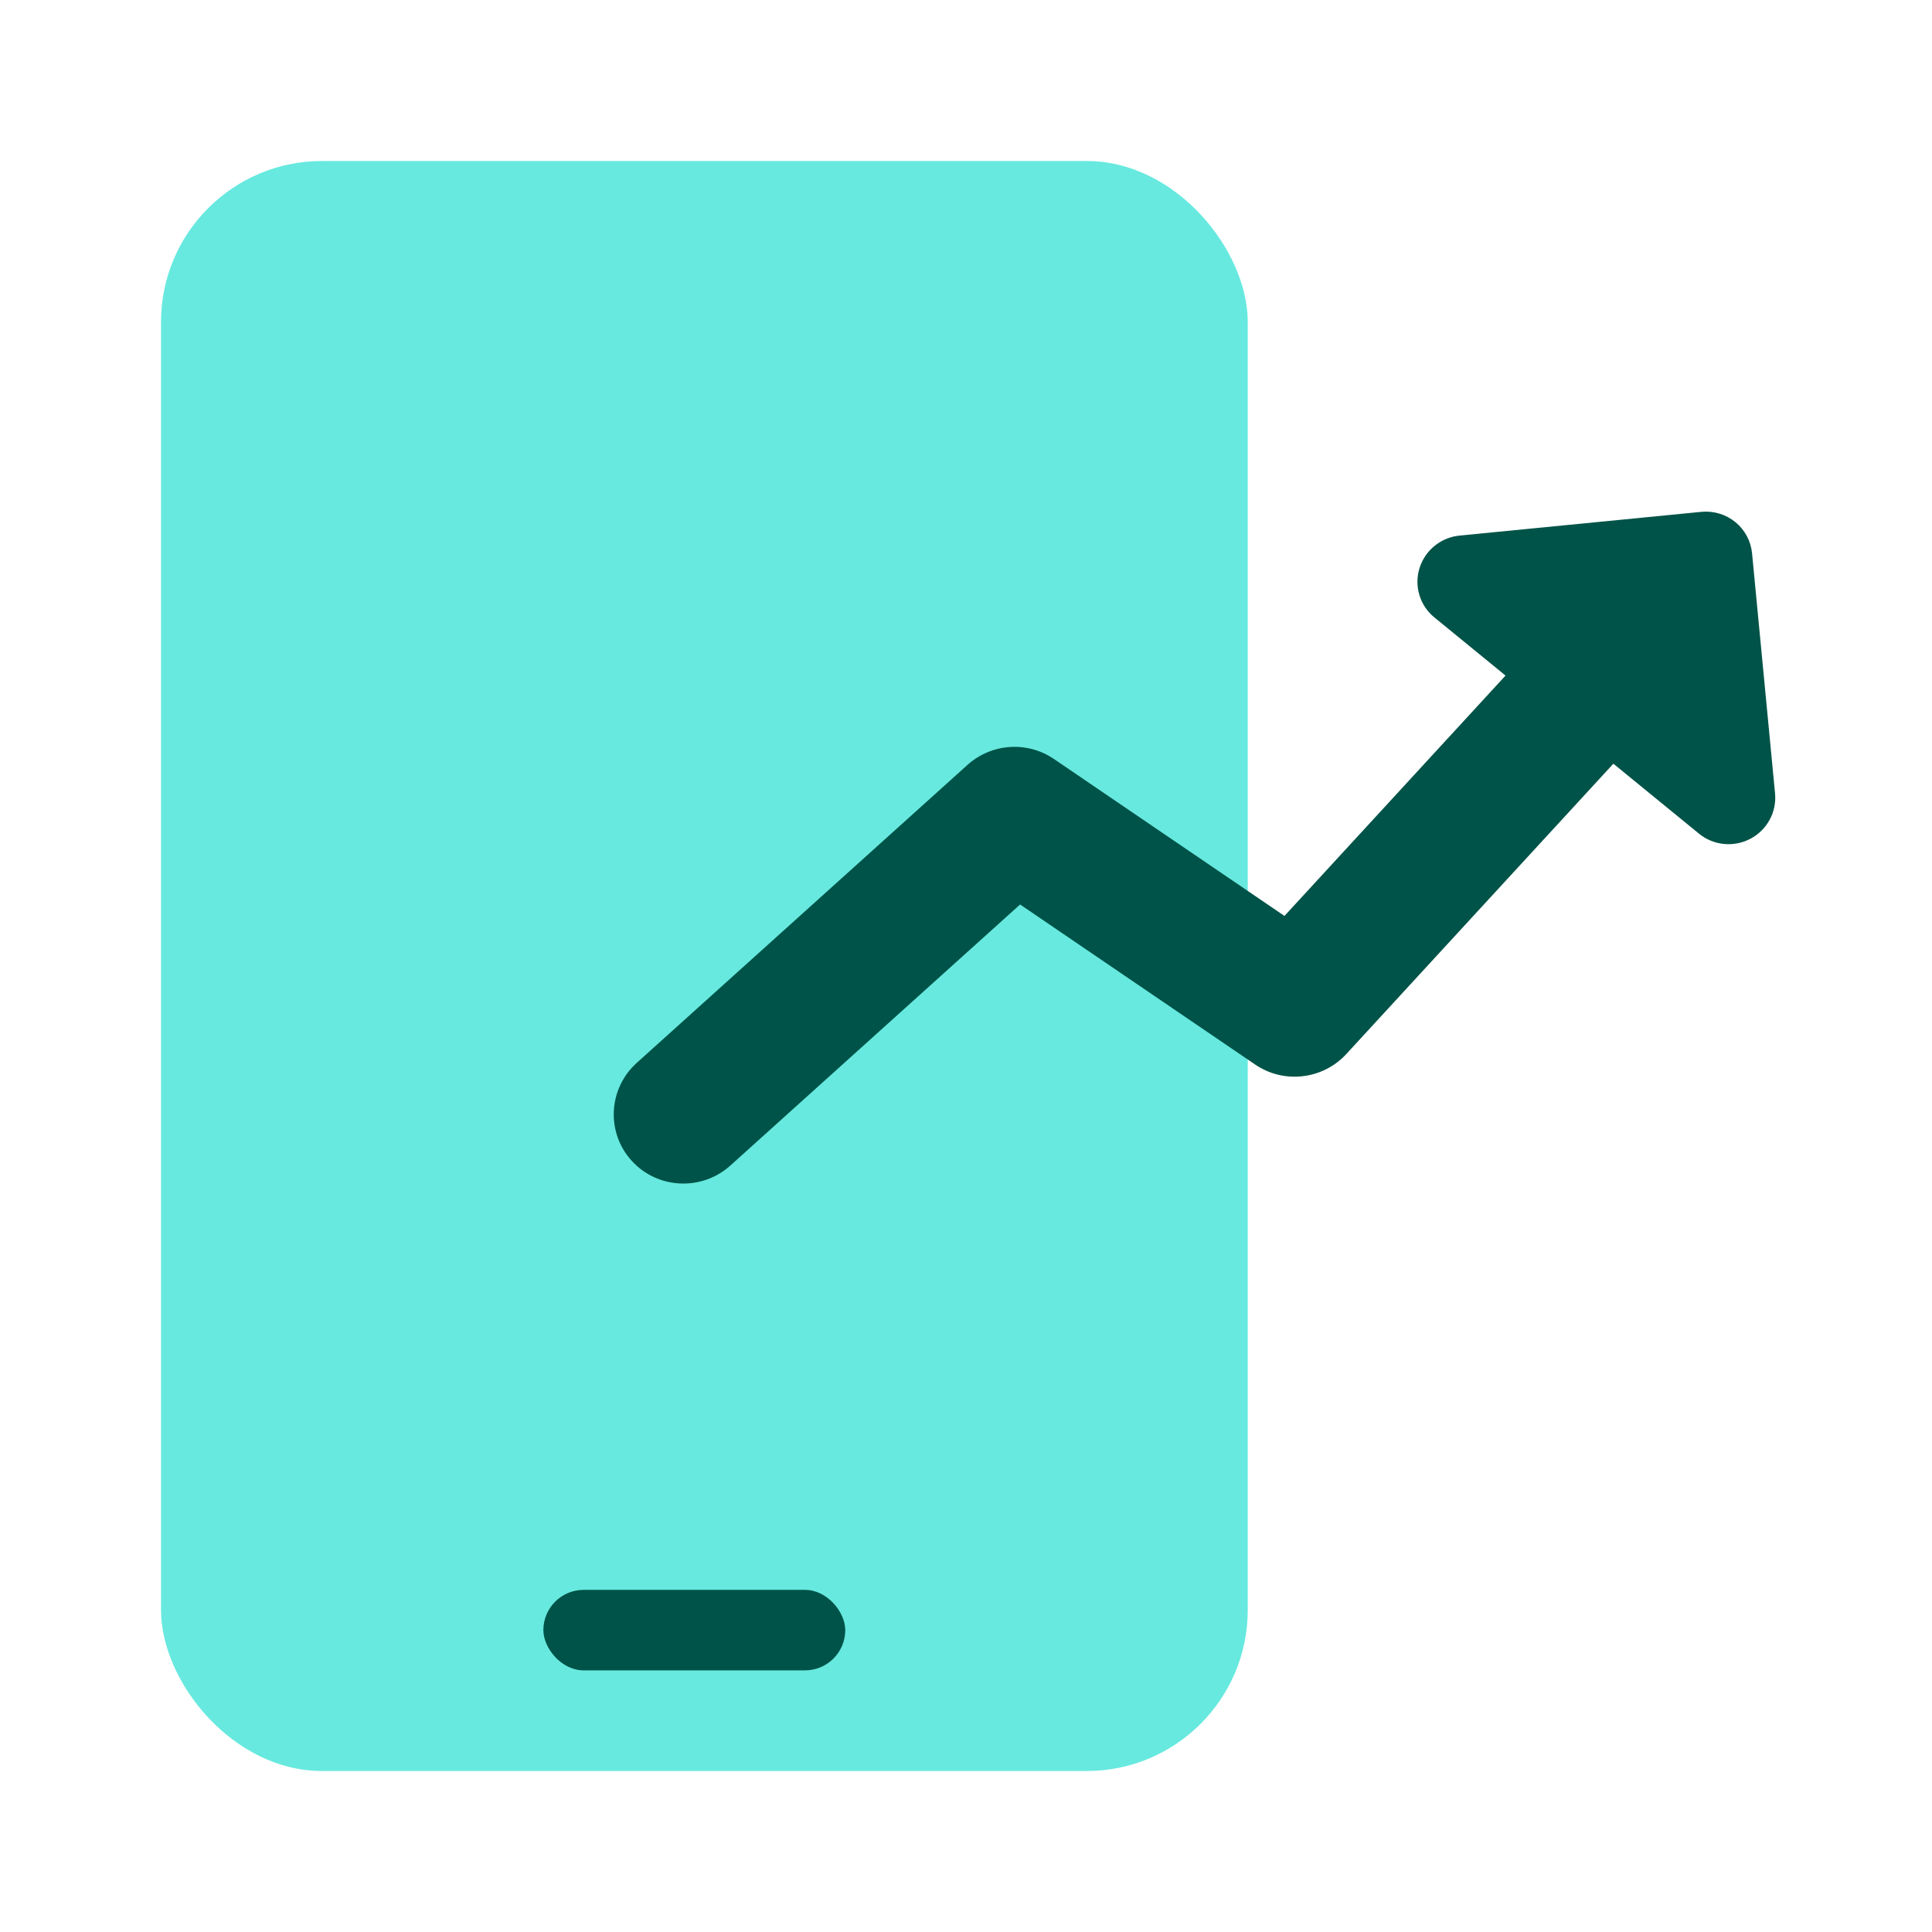 <svg xmlns="http://www.w3.org/2000/svg" width="104" height="104" viewBox="0 0 104 104" fill="none"><rect x="8.667" y="8.667" width="58.5" height="86.667" rx="8.667" fill="#67E9DF"></rect><rect x="29.25" y="85.583" width="16.25" height="4.333" rx="2.167" fill="#005348"></rect><path fill-rule="evenodd" clip-rule="evenodd" d="M78.571 28.83C77.561 28.929 76.709 29.622 76.412 30.586C76.114 31.55 76.429 32.596 77.211 33.234L81.043 36.366L69.143 49.305L56.731 40.855C55.297 39.878 53.371 40.011 52.078 41.176L34.278 57.213C32.737 58.601 32.616 60.964 34.008 62.49C35.4 64.015 37.778 64.127 39.319 62.738L54.912 48.689L67.569 57.307C69.114 58.358 71.207 58.115 72.474 56.737L86.848 41.11L91.459 44.878C92.24 45.517 93.334 45.623 94.23 45.148C95.126 44.673 95.647 43.71 95.551 42.707L94.314 29.786C94.251 29.129 93.928 28.524 93.416 28.105C92.903 27.686 92.244 27.488 91.582 27.553L78.571 28.83Z" fill="#005348"></path></svg>